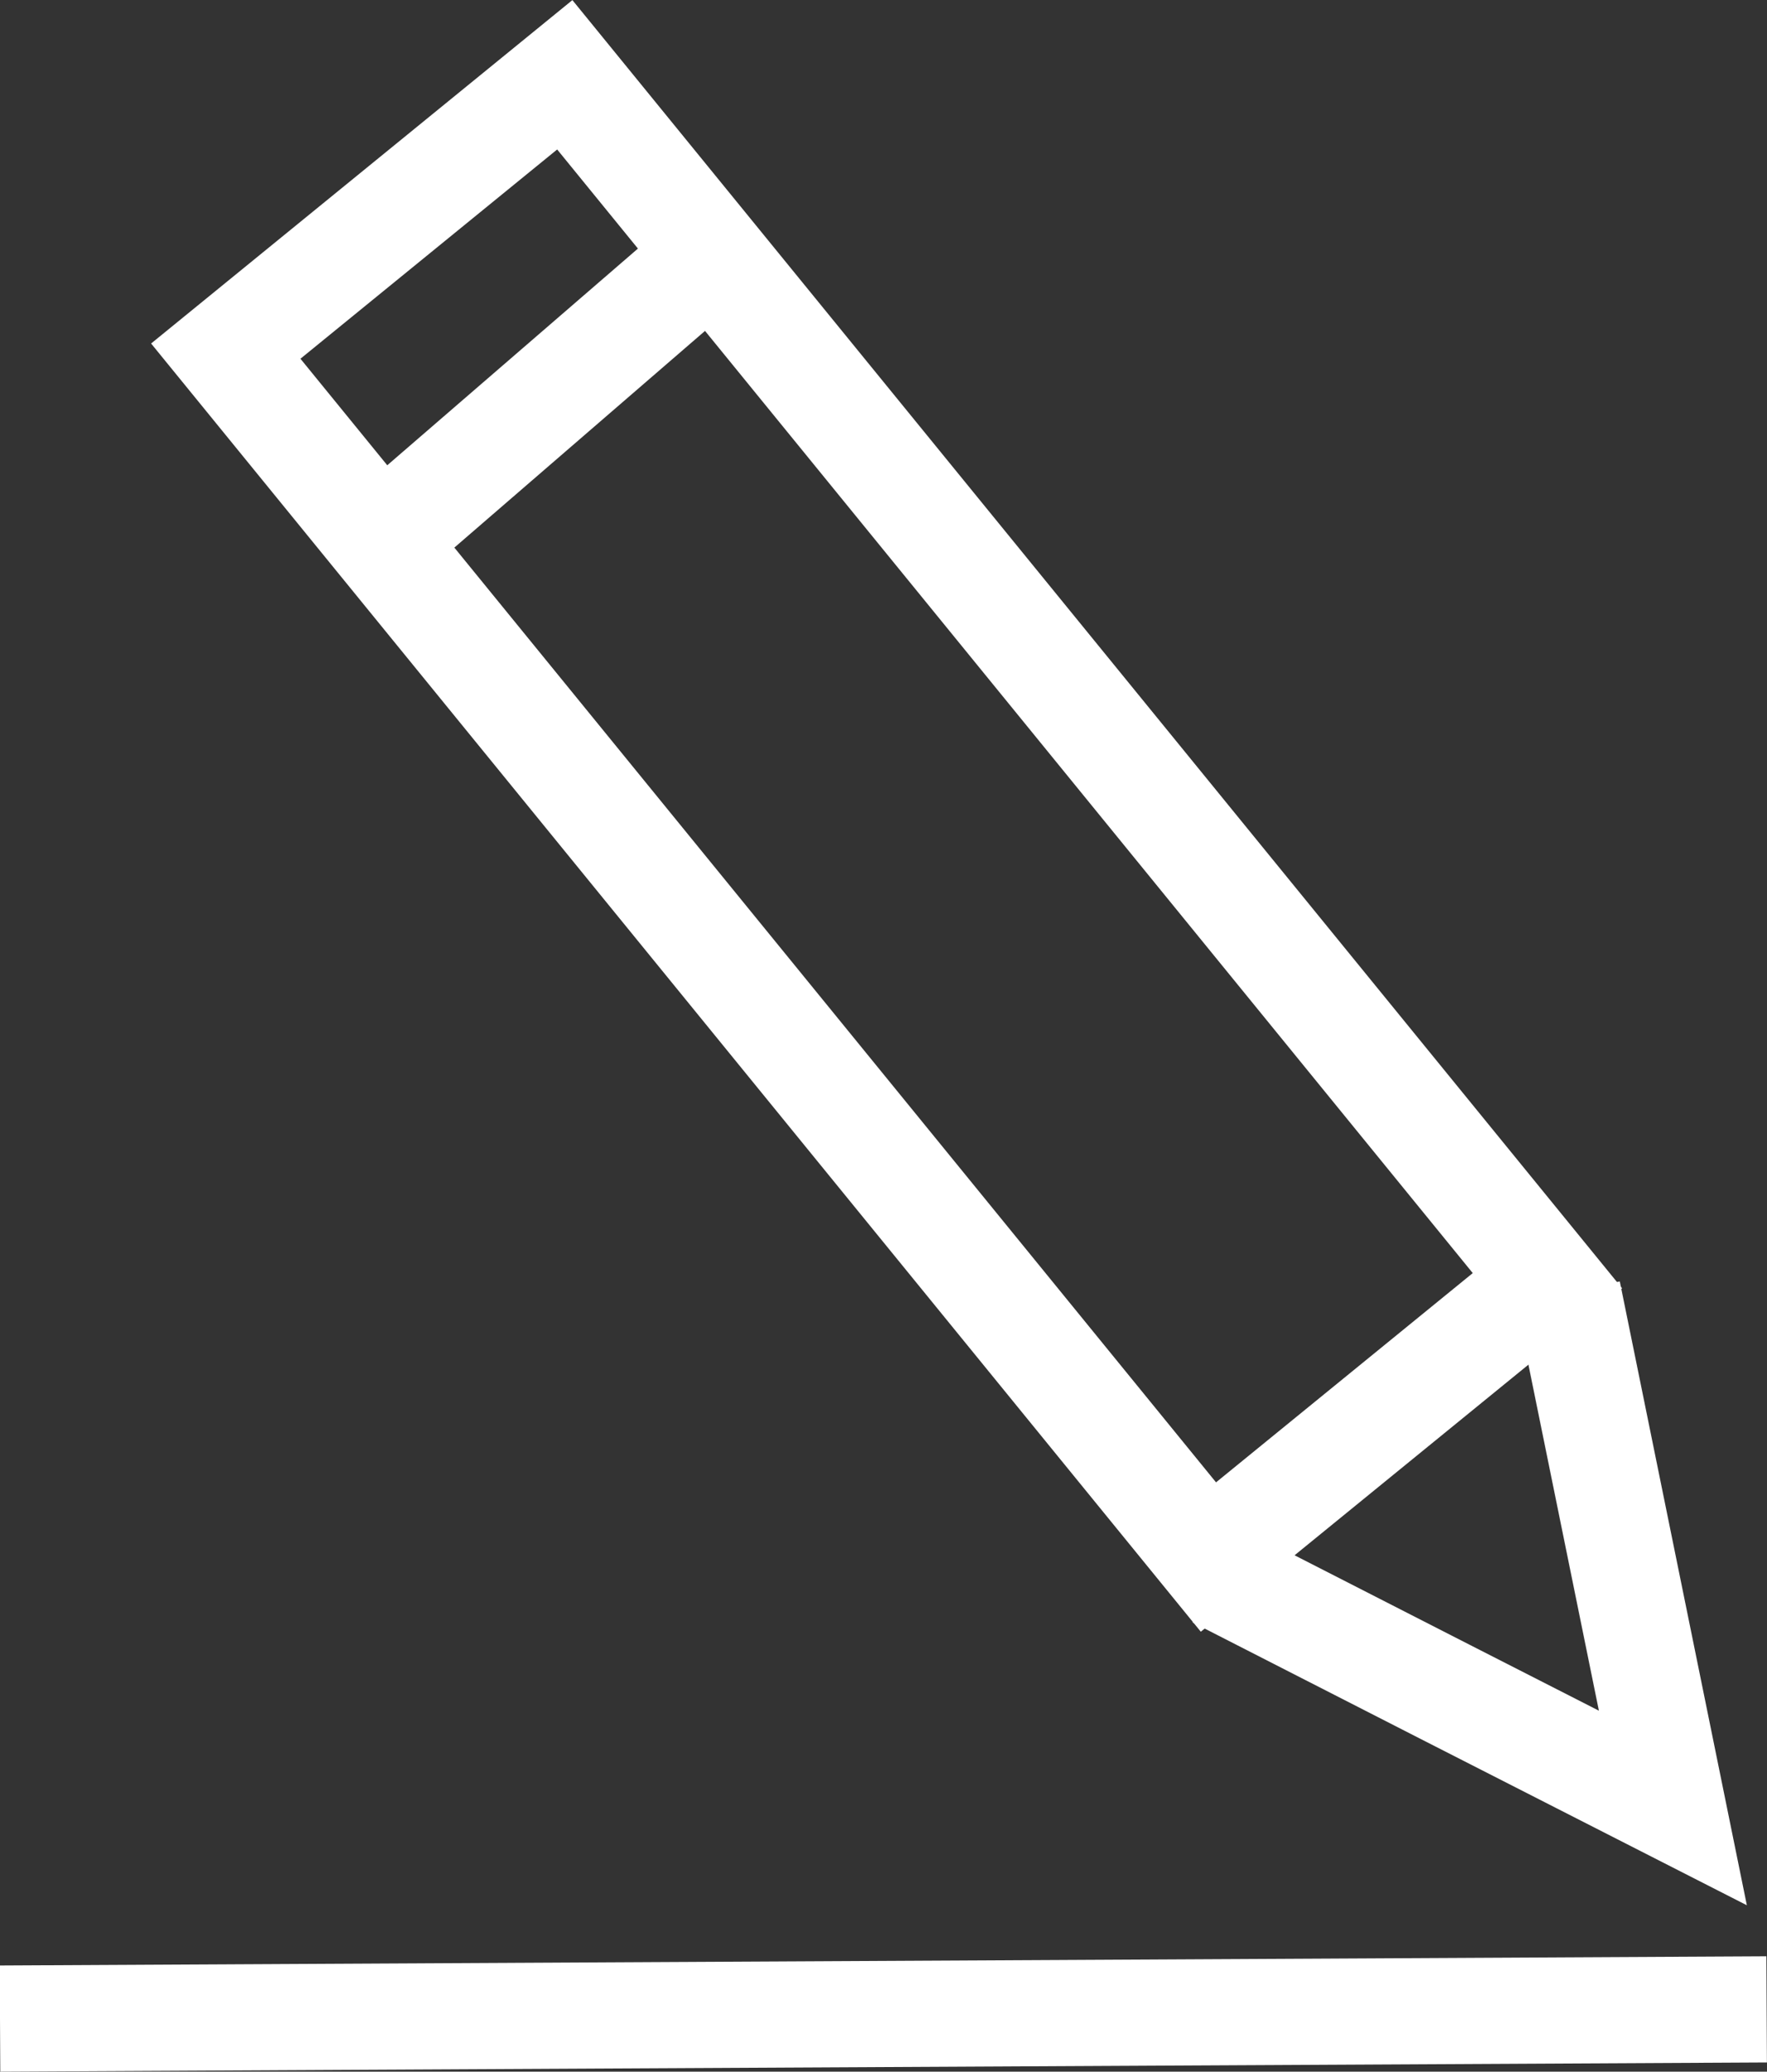 <?xml version="1.0" encoding="UTF-8"?> <svg xmlns="http://www.w3.org/2000/svg" id="Calque_2" viewBox="0 0 49.94 58.54"><rect x="0" y="0" width="49.94" height="58.54" fill="#333333" stroke="none"/><defs><style>.cls-1{fill:none;stroke:#fff;stroke-miterlimit:10;stroke-width:3px;}</style></defs><g id="_Calque_"><g><rect class="cls-1" x="18.88" y="1.07" width="12.36" height="43.96" transform="translate(-8.93 21.02) rotate(-39.18)"></rect><line class="cls-1" x1="10.76" y1="15.29" x2="20.12" y2="7.2"></line><path class="cls-1" d="M44.31,36.51c.99,4.86,1.98,9.72,2.97,14.58-4.3-2.19-8.59-4.38-12.89-6.58"></path><path class="cls-1" d="M49.93,56.78L0,57.04"></path></g></g></svg> 
